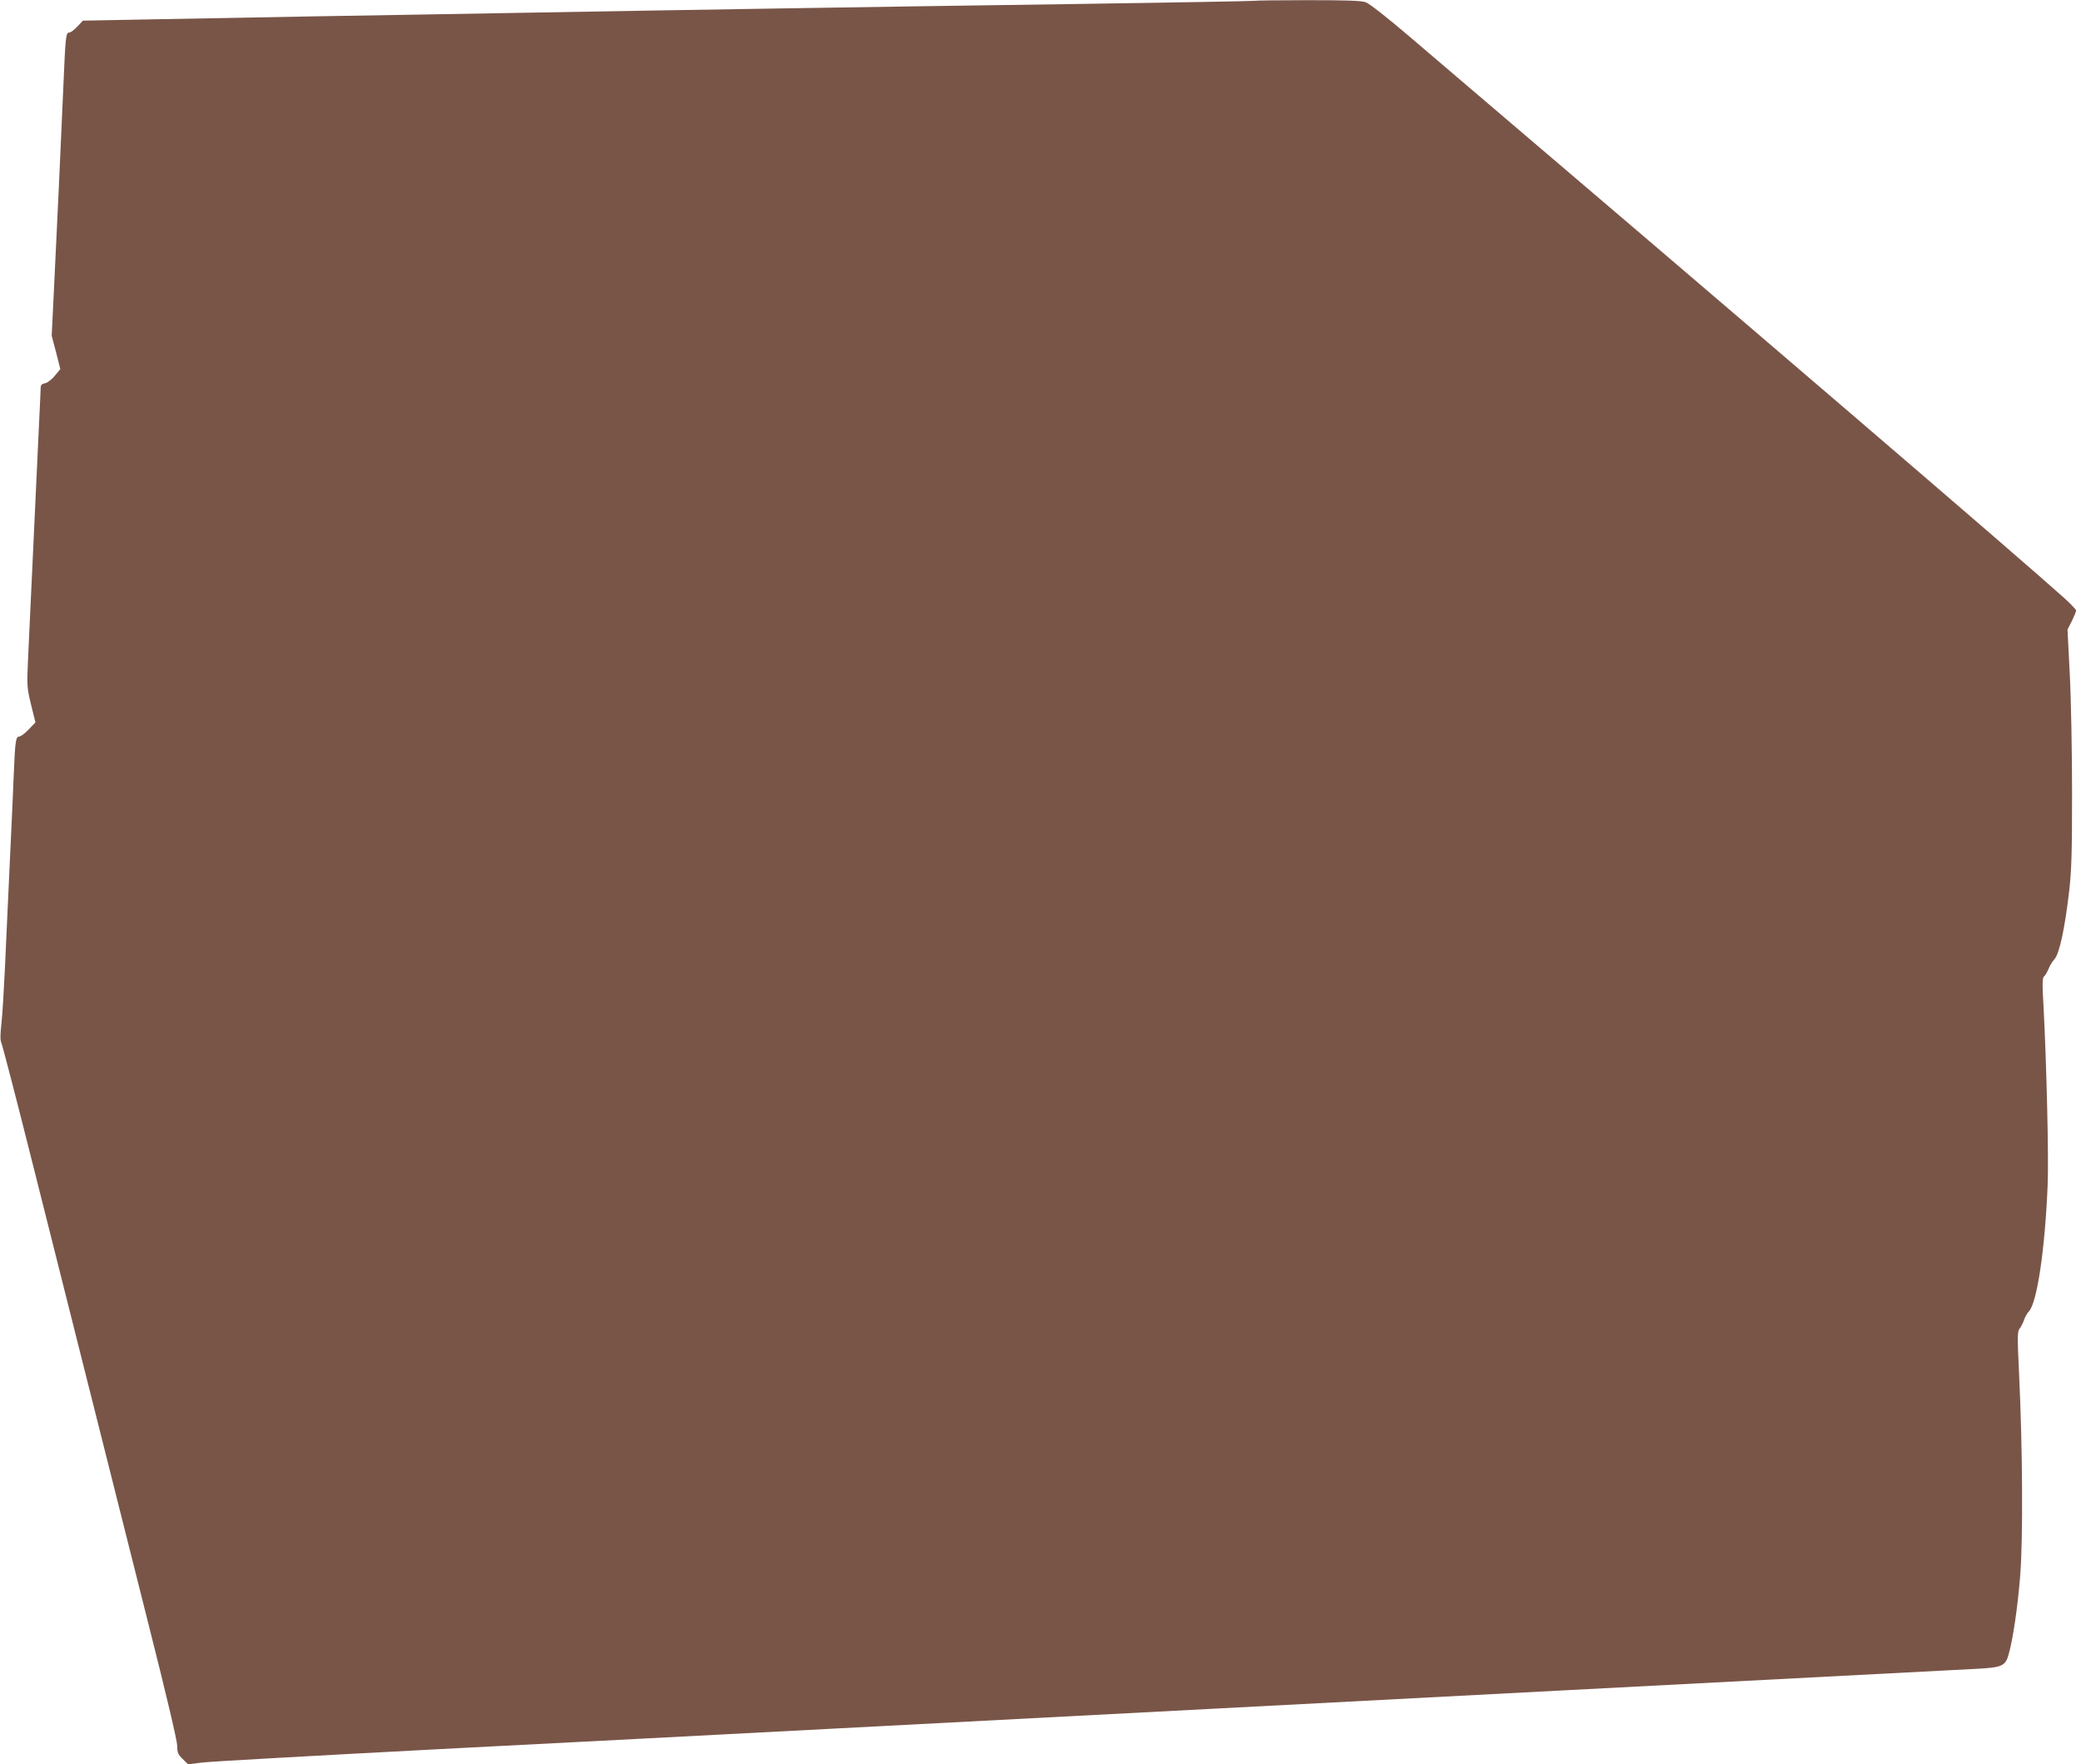 <?xml version="1.0" standalone="no"?>
<!DOCTYPE svg PUBLIC "-//W3C//DTD SVG 20010904//EN"
 "http://www.w3.org/TR/2001/REC-SVG-20010904/DTD/svg10.dtd">
<svg version="1.0" xmlns="http://www.w3.org/2000/svg"
 width="1280pt" height="1085pt" viewBox="0 0 1280 1085"
 preserveAspectRatio="xMidYMid meet">
<g transform="translate(0,1085) scale(0.1,-0.1)"
fill="#795548" stroke="none">
<path d="M7715 10845 c-5 -2 -512 -11 -1125 -20 -1074 -15 -2276 -34 -3455
-55 -308 -5 -834 -15 -1170 -20 -335 -6 -800 -15 -1033 -19 l-422 -8 -34 -36
c-19 -20 -41 -37 -49 -37 -22 0 -24 -20 -37 -325 -12 -284 -43 -959 -61 -1315
l-11 -225 27 -102 26 -103 -33 -40 c-18 -23 -45 -43 -60 -47 -22 -4 -28 -11
-28 -32 0 -14 -7 -161 -15 -326 -13 -280 -46 -983 -63 -1350 -7 -152 -6 -165
19 -269 l27 -109 -41 -43 c-23 -24 -49 -44 -59 -44 -21 0 -25 -31 -33 -225 -3
-77 -14 -327 -25 -555 -11 -228 -24 -521 -30 -650 -6 -129 -15 -279 -21 -333
-8 -71 -8 -105 -1 -120 6 -12 90 -335 186 -717 187 -745 425 -1691 715 -2842
112 -442 181 -735 181 -765 0 -42 5 -53 33 -81 l34 -33 89 11 c49 6 694 42
1434 81 740 38 1856 96 2480 129 2738 144 6819 357 6995 366 159 8 180 17 200
89 26 91 55 285 71 484 18 223 15 786 -7 1244 -11 227 -10 259 3 275 8 9 20
33 27 52 6 19 20 44 31 55 50 54 99 384 115 780 7 161 -7 743 -25 1085 -9 151
-8 187 3 195 7 5 19 26 27 45 7 19 24 47 37 61 30 33 63 186 90 416 15 131 18
236 18 608 0 248 -6 575 -14 727 l-14 276 27 53 c14 29 26 58 26 64 0 6 -33
40 -72 76 -302 271 -1924 1662 -4027 3453 -132 113 -249 205 -270 212 -27 10
-118 13 -356 13 -176 0 -324 -2 -330 -4z"/>
</g>
</svg>
